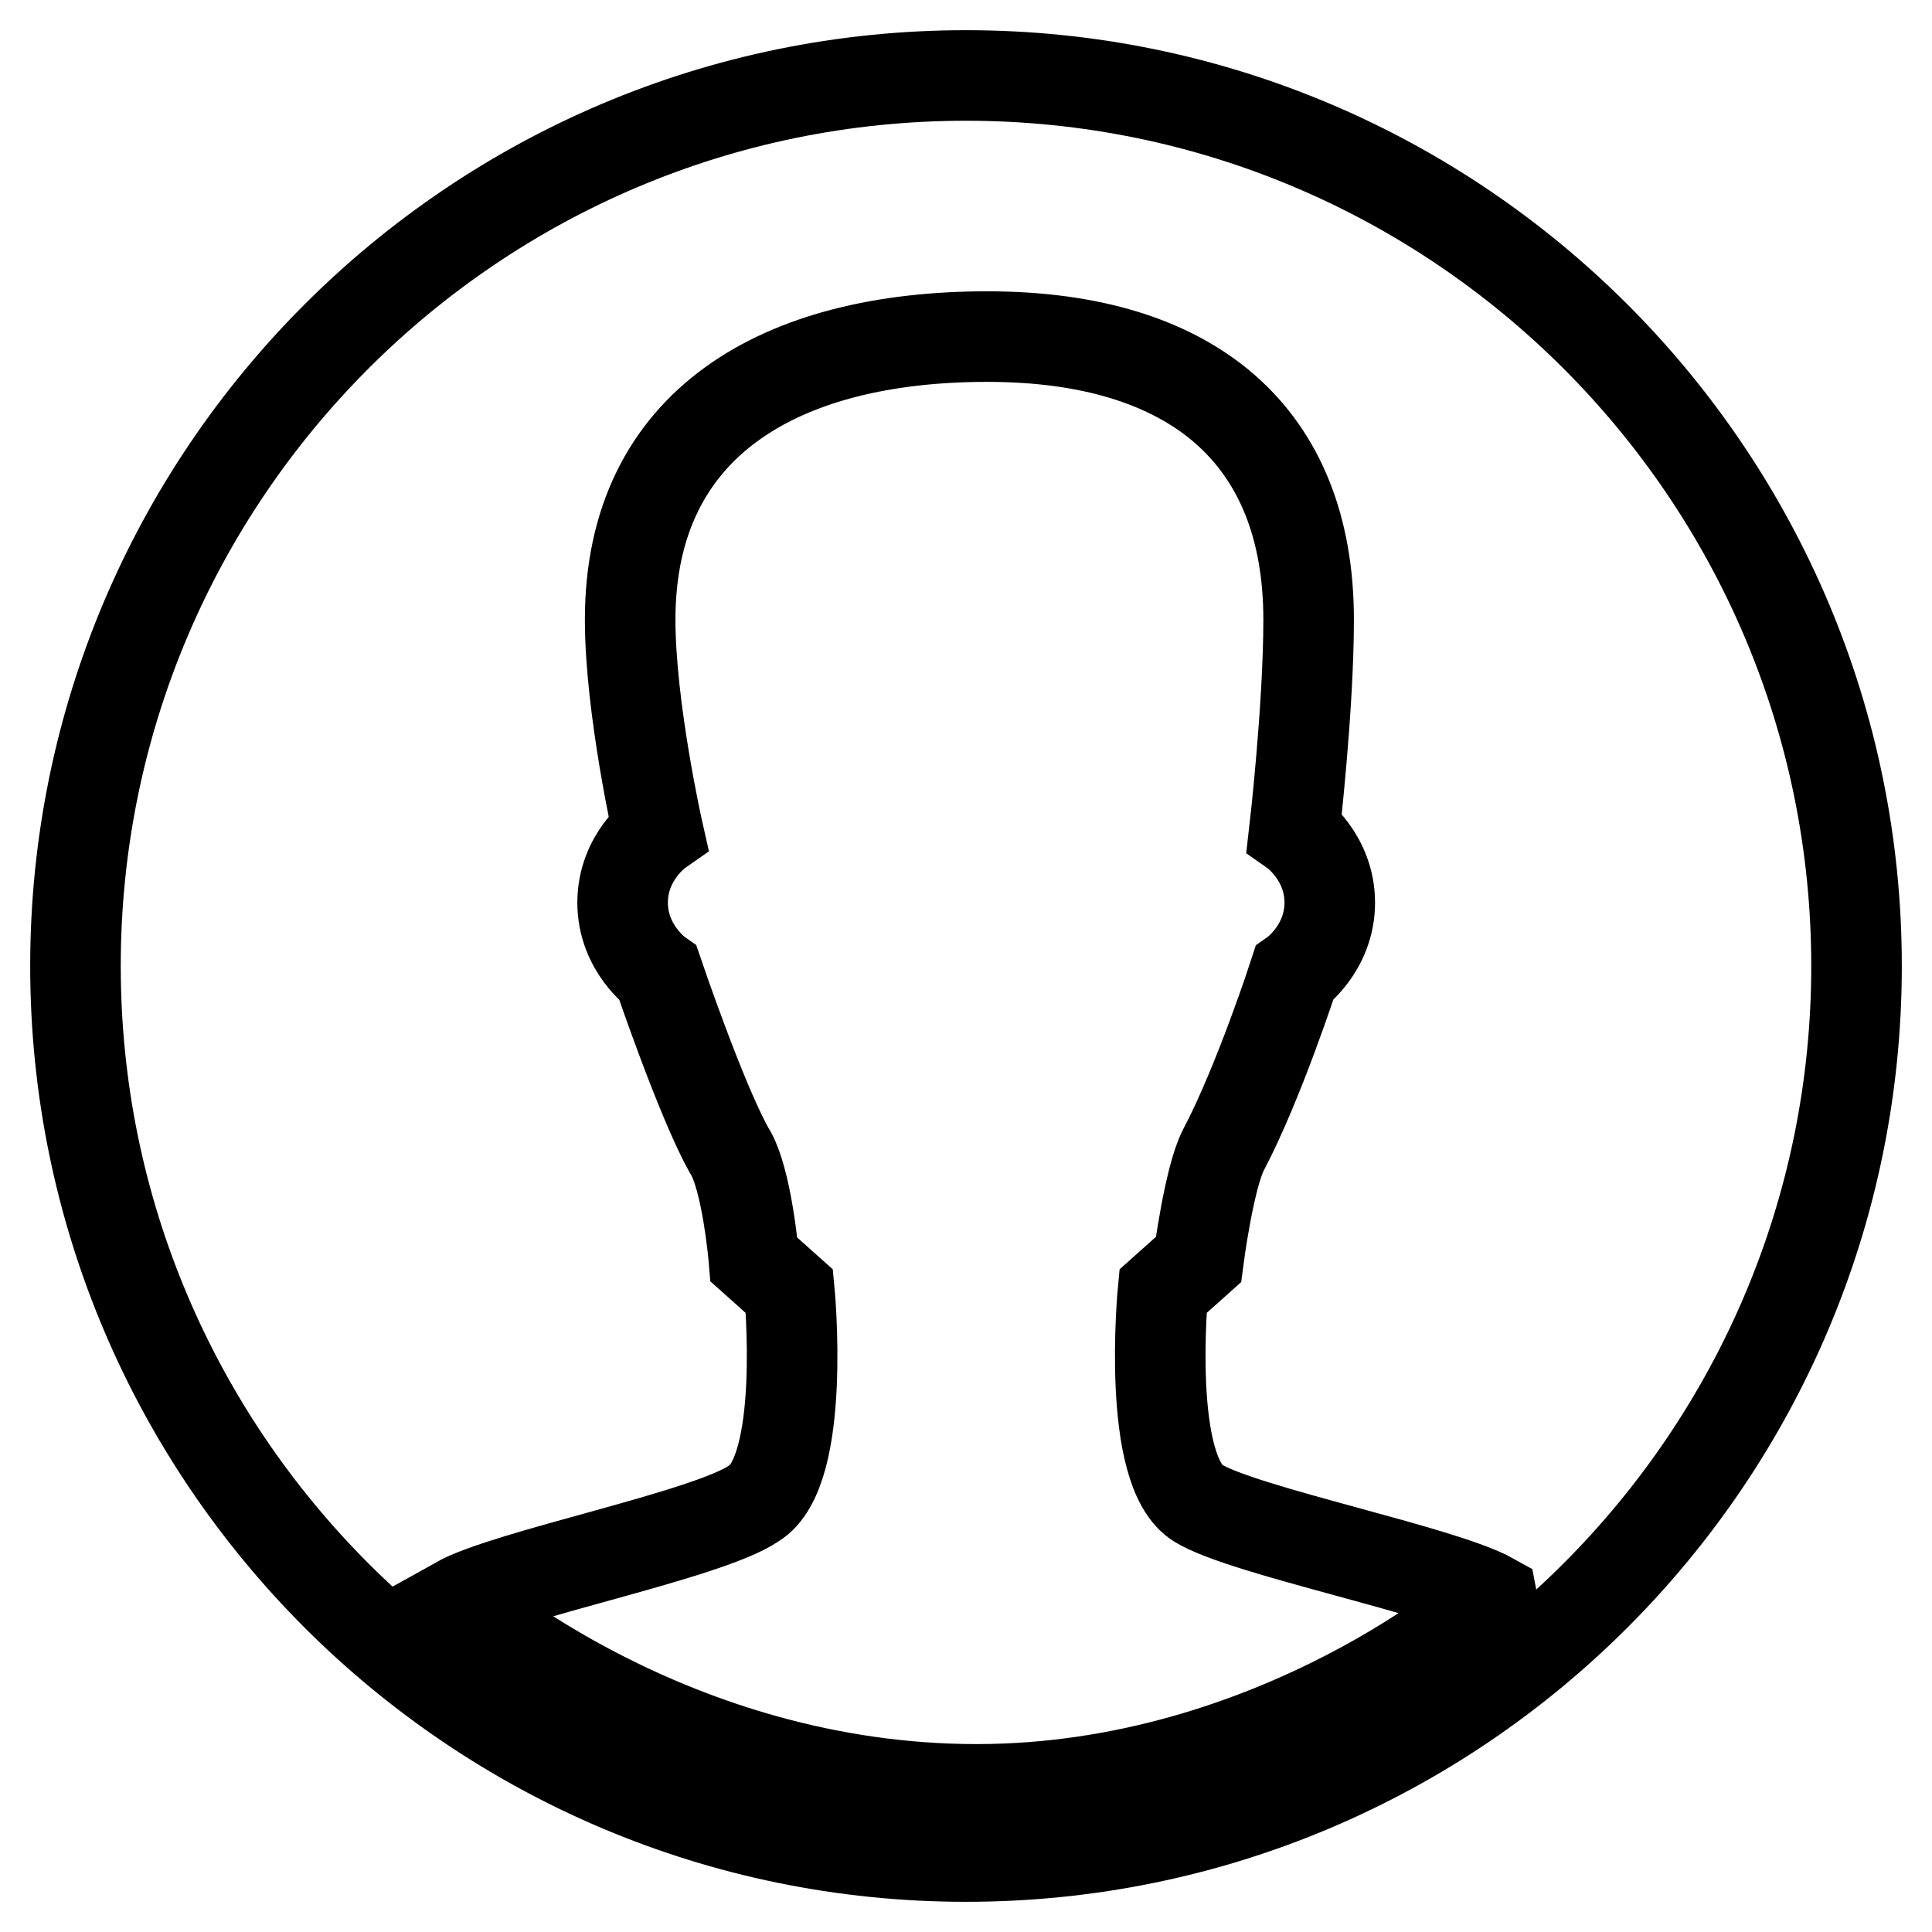 <?xml version="1.0" encoding="utf-8"?>
<!-- Svg Vector Icons : http://www.onlinewebfonts.com/icon -->
<!DOCTYPE svg PUBLIC "-//W3C//DTD SVG 1.1//EN" "http://www.w3.org/Graphics/SVG/1.1/DTD/svg11.dtd">
<svg version="1.1" xmlns="http://www.w3.org/2000/svg" xmlns:xlink="http://www.w3.org/1999/xlink" x="0px" y="0px" viewBox="0 0 256 256" enable-background="new 0 0 256 256" xml:space="preserve">
<g> <path stroke-width="12" fill-opacity="0" stroke="#000000"  d="M128,10C62.9,10,10,62.9,10,128c0,65.1,52.9,118,118,118c65.1,0,118-52.9,118-118C246,62.9,193.1,10,128,10 L128,10z M129.4,237.1c-40.3,0-68.4-24.3-68.8-24.8c6.6-3.7,33.2-8.9,39.3-13.1c7-4.2,4.7-28.1,4.7-28.1l-4.7-4.2 c0,0-0.9-10.8-3.3-14.5c-3.7-6.6-9.4-23.4-9.4-23.4s-4.7-3.3-4.7-9.4c0-6.1,4.7-9.4,4.7-9.4s-3.7-16.4-3.7-28.1 c0-26.2,20.1-37.5,47.3-37.5c27.2,0,42.6,13.1,42.6,37.5c0,11.7-1.9,28.1-1.9,28.1s4.7,3.3,4.7,9.4c0,6.1-4.7,9.4-4.7,9.4 s-4.7,14.5-9.4,23.4c-1.9,3.7-3.3,14.5-3.3,14.5l-4.7,4.2c0,0-2.3,23.9,4.7,28.1c6.1,3.7,32.3,8.9,38.9,12.6 C197.8,212.3,169.2,237.1,129.4,237.1L129.4,237.1z"/></g>
</svg>